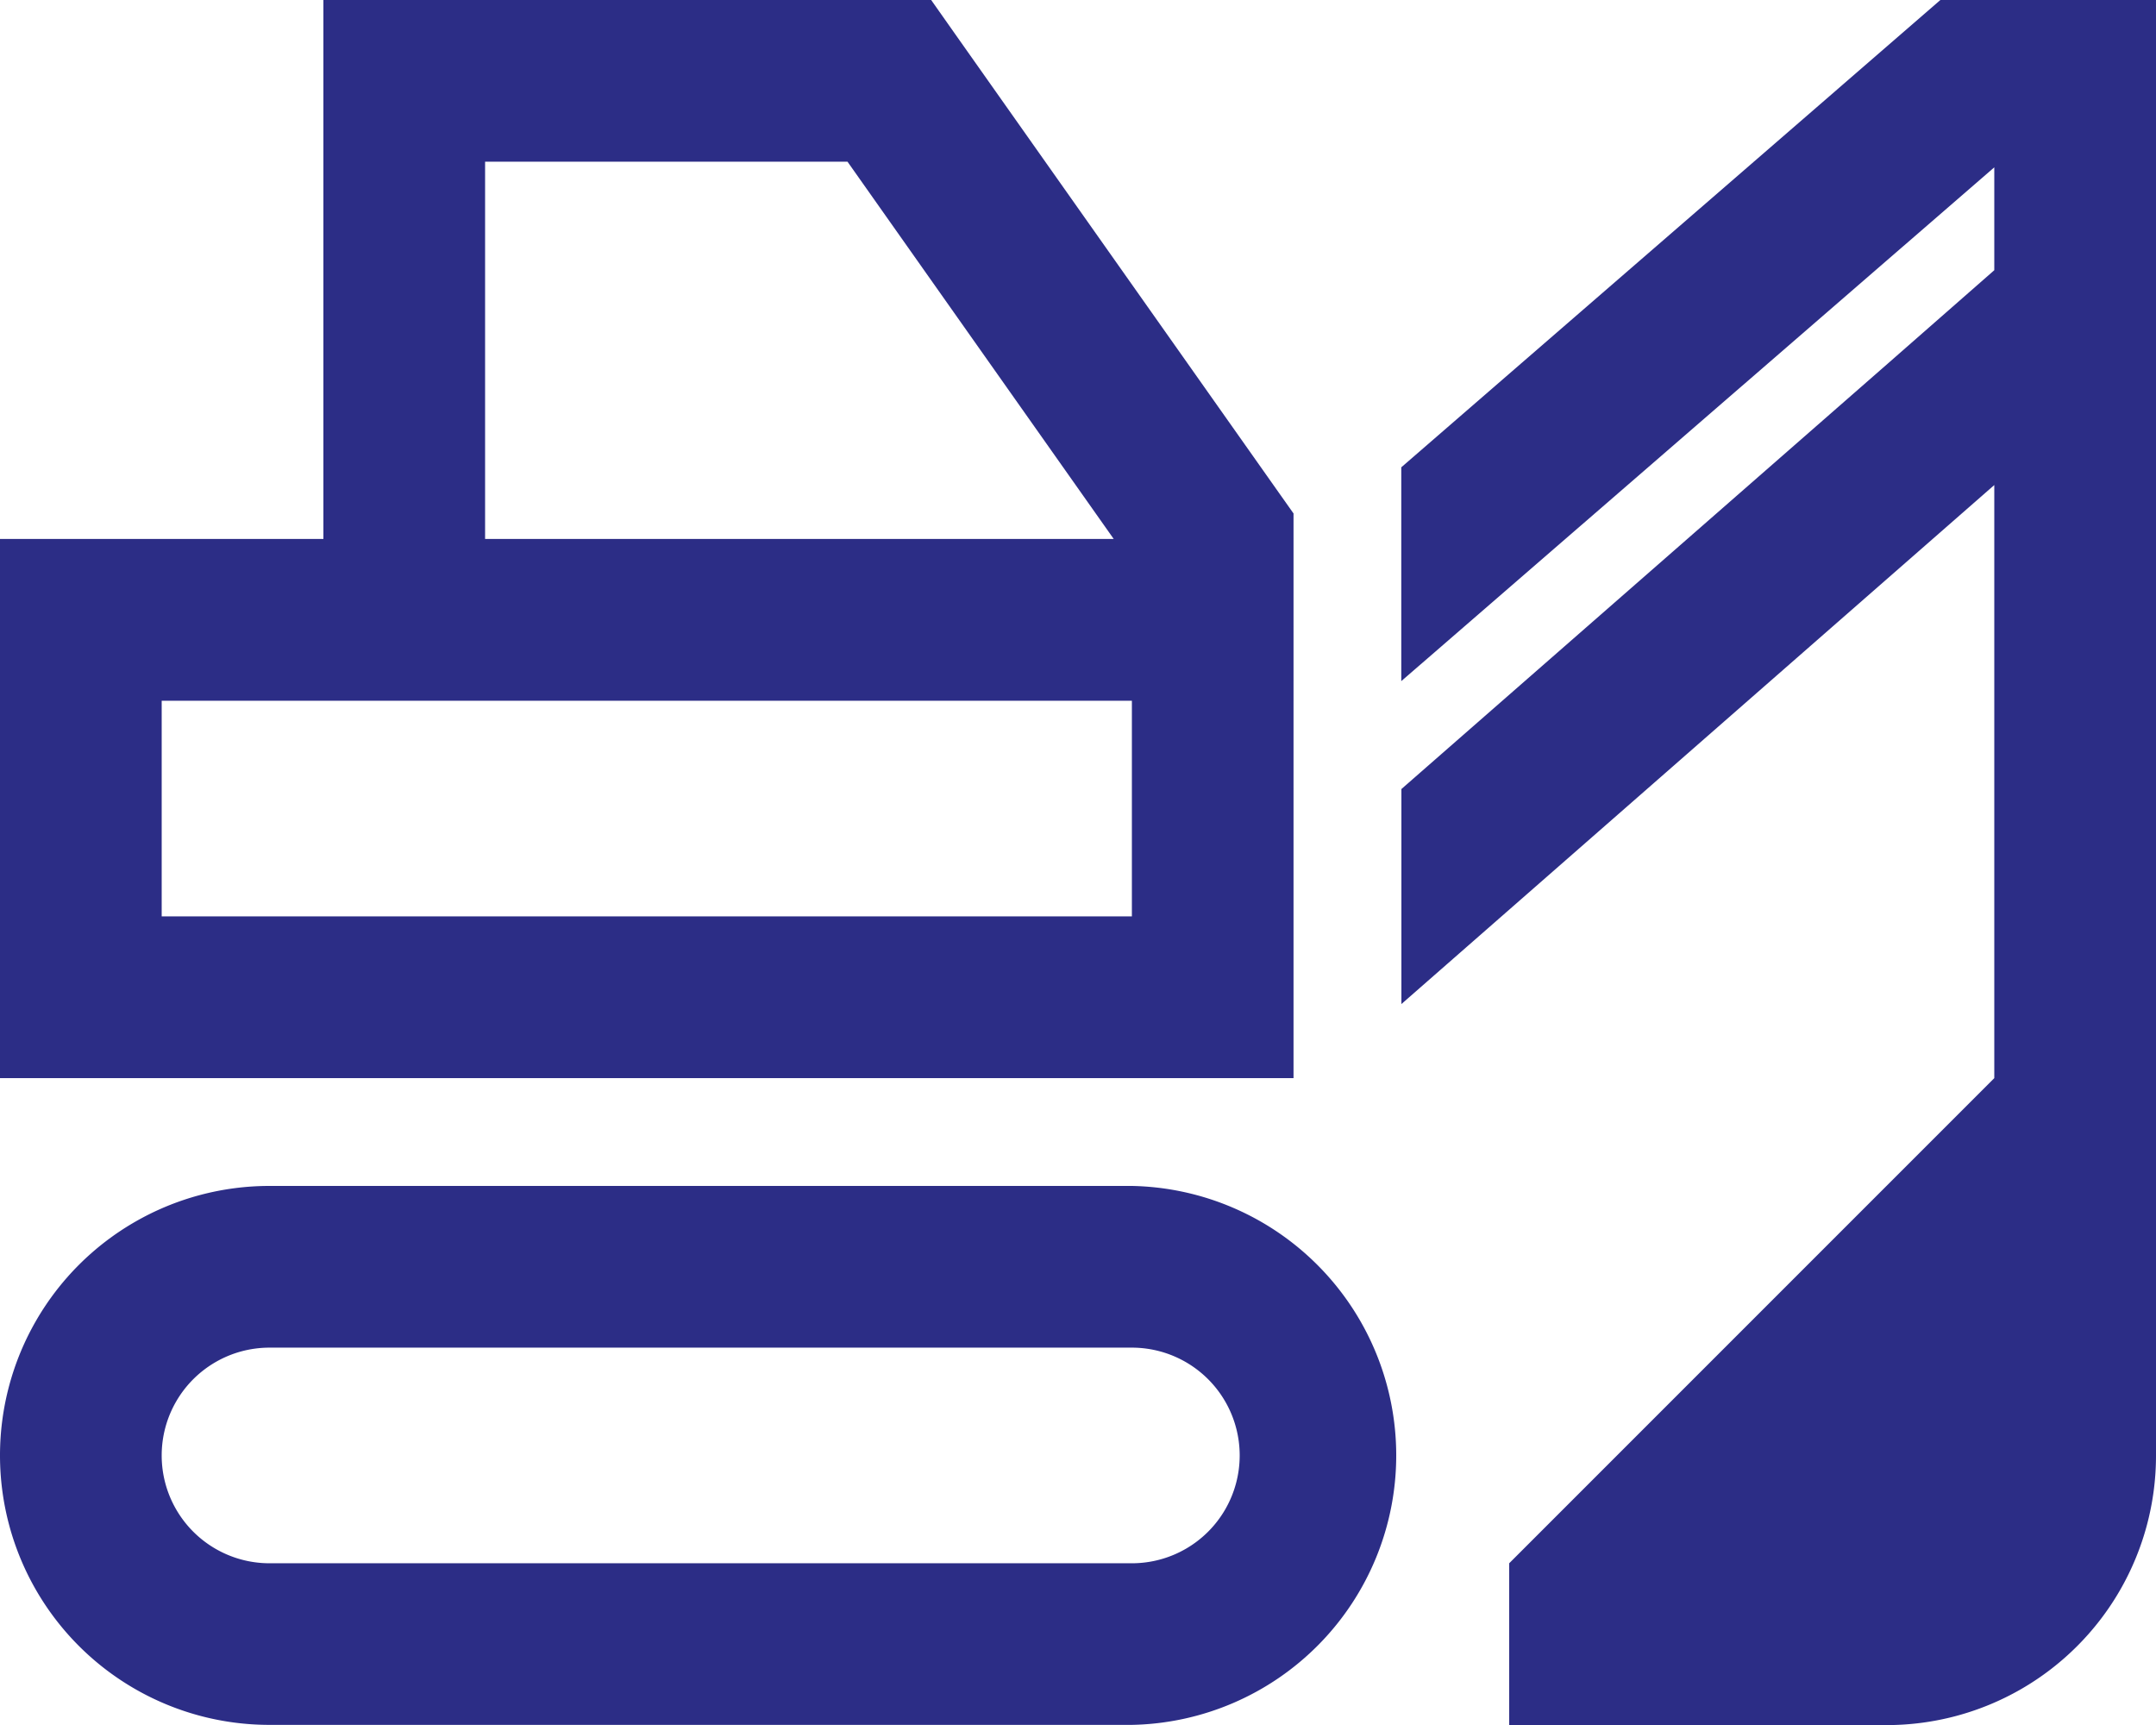 <?xml version="1.0" encoding="UTF-8"?> <svg xmlns="http://www.w3.org/2000/svg" width="87.62" height="70.096" viewBox="0 0 87.62 70.096"><path d="M13.143,0h24.7l.986,1.4L51.969,20.016l.6.849V43.81H0V21.9H13.143V0Zm21.3,6.571H19.714V21.9H45.261ZM6.571,28.476v8.762H46V28.476Zm4.381,26.286a4.381,4.381,0,0,0,0,8.762H46a4.381,4.381,0,0,0,0-8.762ZM0,59.143A10.949,10.949,0,0,1,10.952,48.191H46a10.952,10.952,0,0,1,0,21.9H10.952A10.949,10.949,0,0,1,0,59.143Zm61.334,4.381L81.048,43.81v-24.1l-6.571,5.75L56.953,40.8V32.063L76.722,14.772l4.326-3.792V6.8l-24.1,20.878V18.989L78.858,0H87.62V59.143A10.949,10.949,0,0,1,76.667,70.1H61.334Z" fill="#2c2d86"></path></svg> 